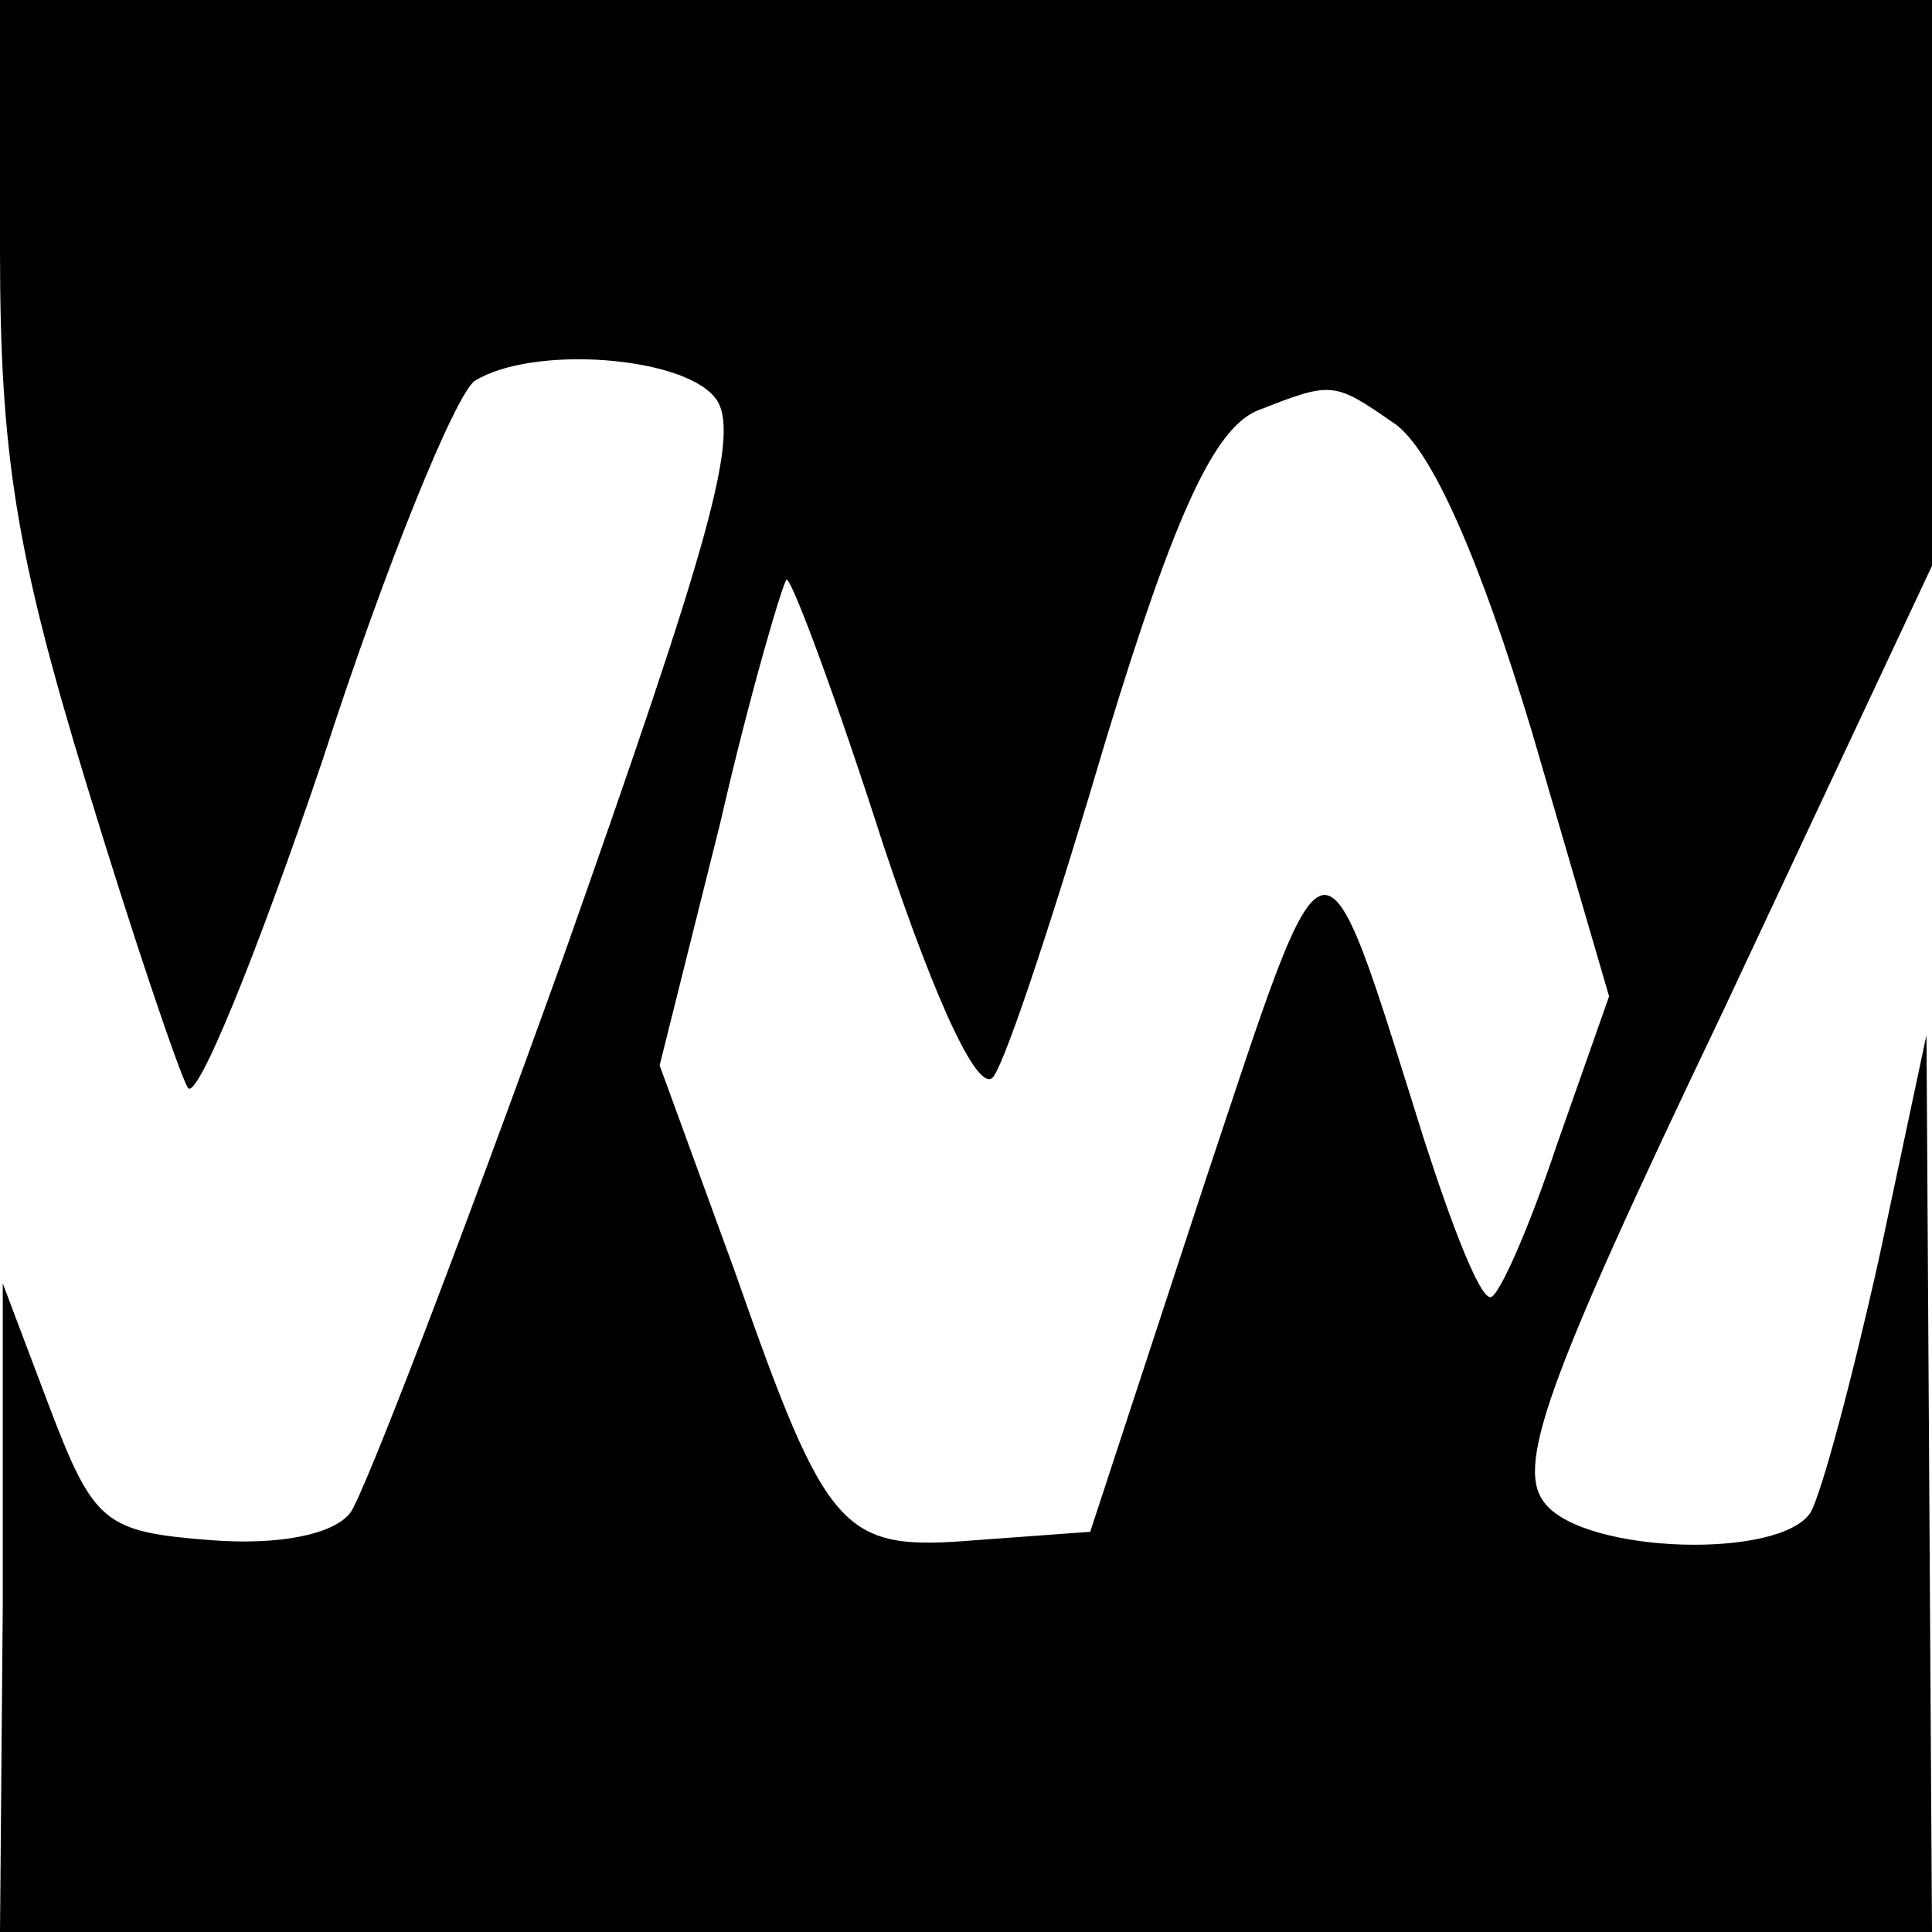 <?xml version="1.0" standalone="no"?>
<!DOCTYPE svg PUBLIC "-//W3C//DTD SVG 20010904//EN"
 "http://www.w3.org/TR/2001/REC-SVG-20010904/DTD/svg10.dtd">
<svg version="1.0" xmlns="http://www.w3.org/2000/svg"
 width="70pt" height="70pt" viewBox="0 0 70 70"
 preserveAspectRatio="xMidYMid meet">
<g transform="translate(0,70) scale(0.1,-0.1)"
fill="#000000" stroke="none">
<path d="M0 609 c0 -74 6 -110 31 -192 17 -56 34 -106 37 -111 3 -6 25 48 49
119 23 71 48 132 55 137 21 13 75 9 87 -6 10 -12 -2 -53 -55 -203 -37 -103
-72 -194 -77 -201 -6 -8 -26 -12 -51 -10 -38 3 -42 6 -58 48 l-17 45 0 -117
-1 -118 350 0 350 0 -1 163 -1 162 -17 -80 c-10 -45 -21 -86 -25 -93 -11 -17
-81 -15 -96 3 -11 13 -1 42 64 178 l76 162 0 103 0 102 -350 0 -350 0 0 -91z
m506 -63 c13 -10 30 -48 49 -111 l28 -96 -19 -54 c-10 -30 -21 -55 -24 -55 -4
0 -14 26 -24 57 -38 121 -34 121 -80 -17 l-41 -125 -41 -3 c-49 -4 -54 1 -88
98 l-27 74 22 88 c11 48 23 88 24 88 2 0 18 -43 35 -96 20 -60 35 -91 40 -84
5 7 23 62 41 123 25 82 39 111 54 118 28 11 28 11 51 -5z"/>
</g>
</svg>
